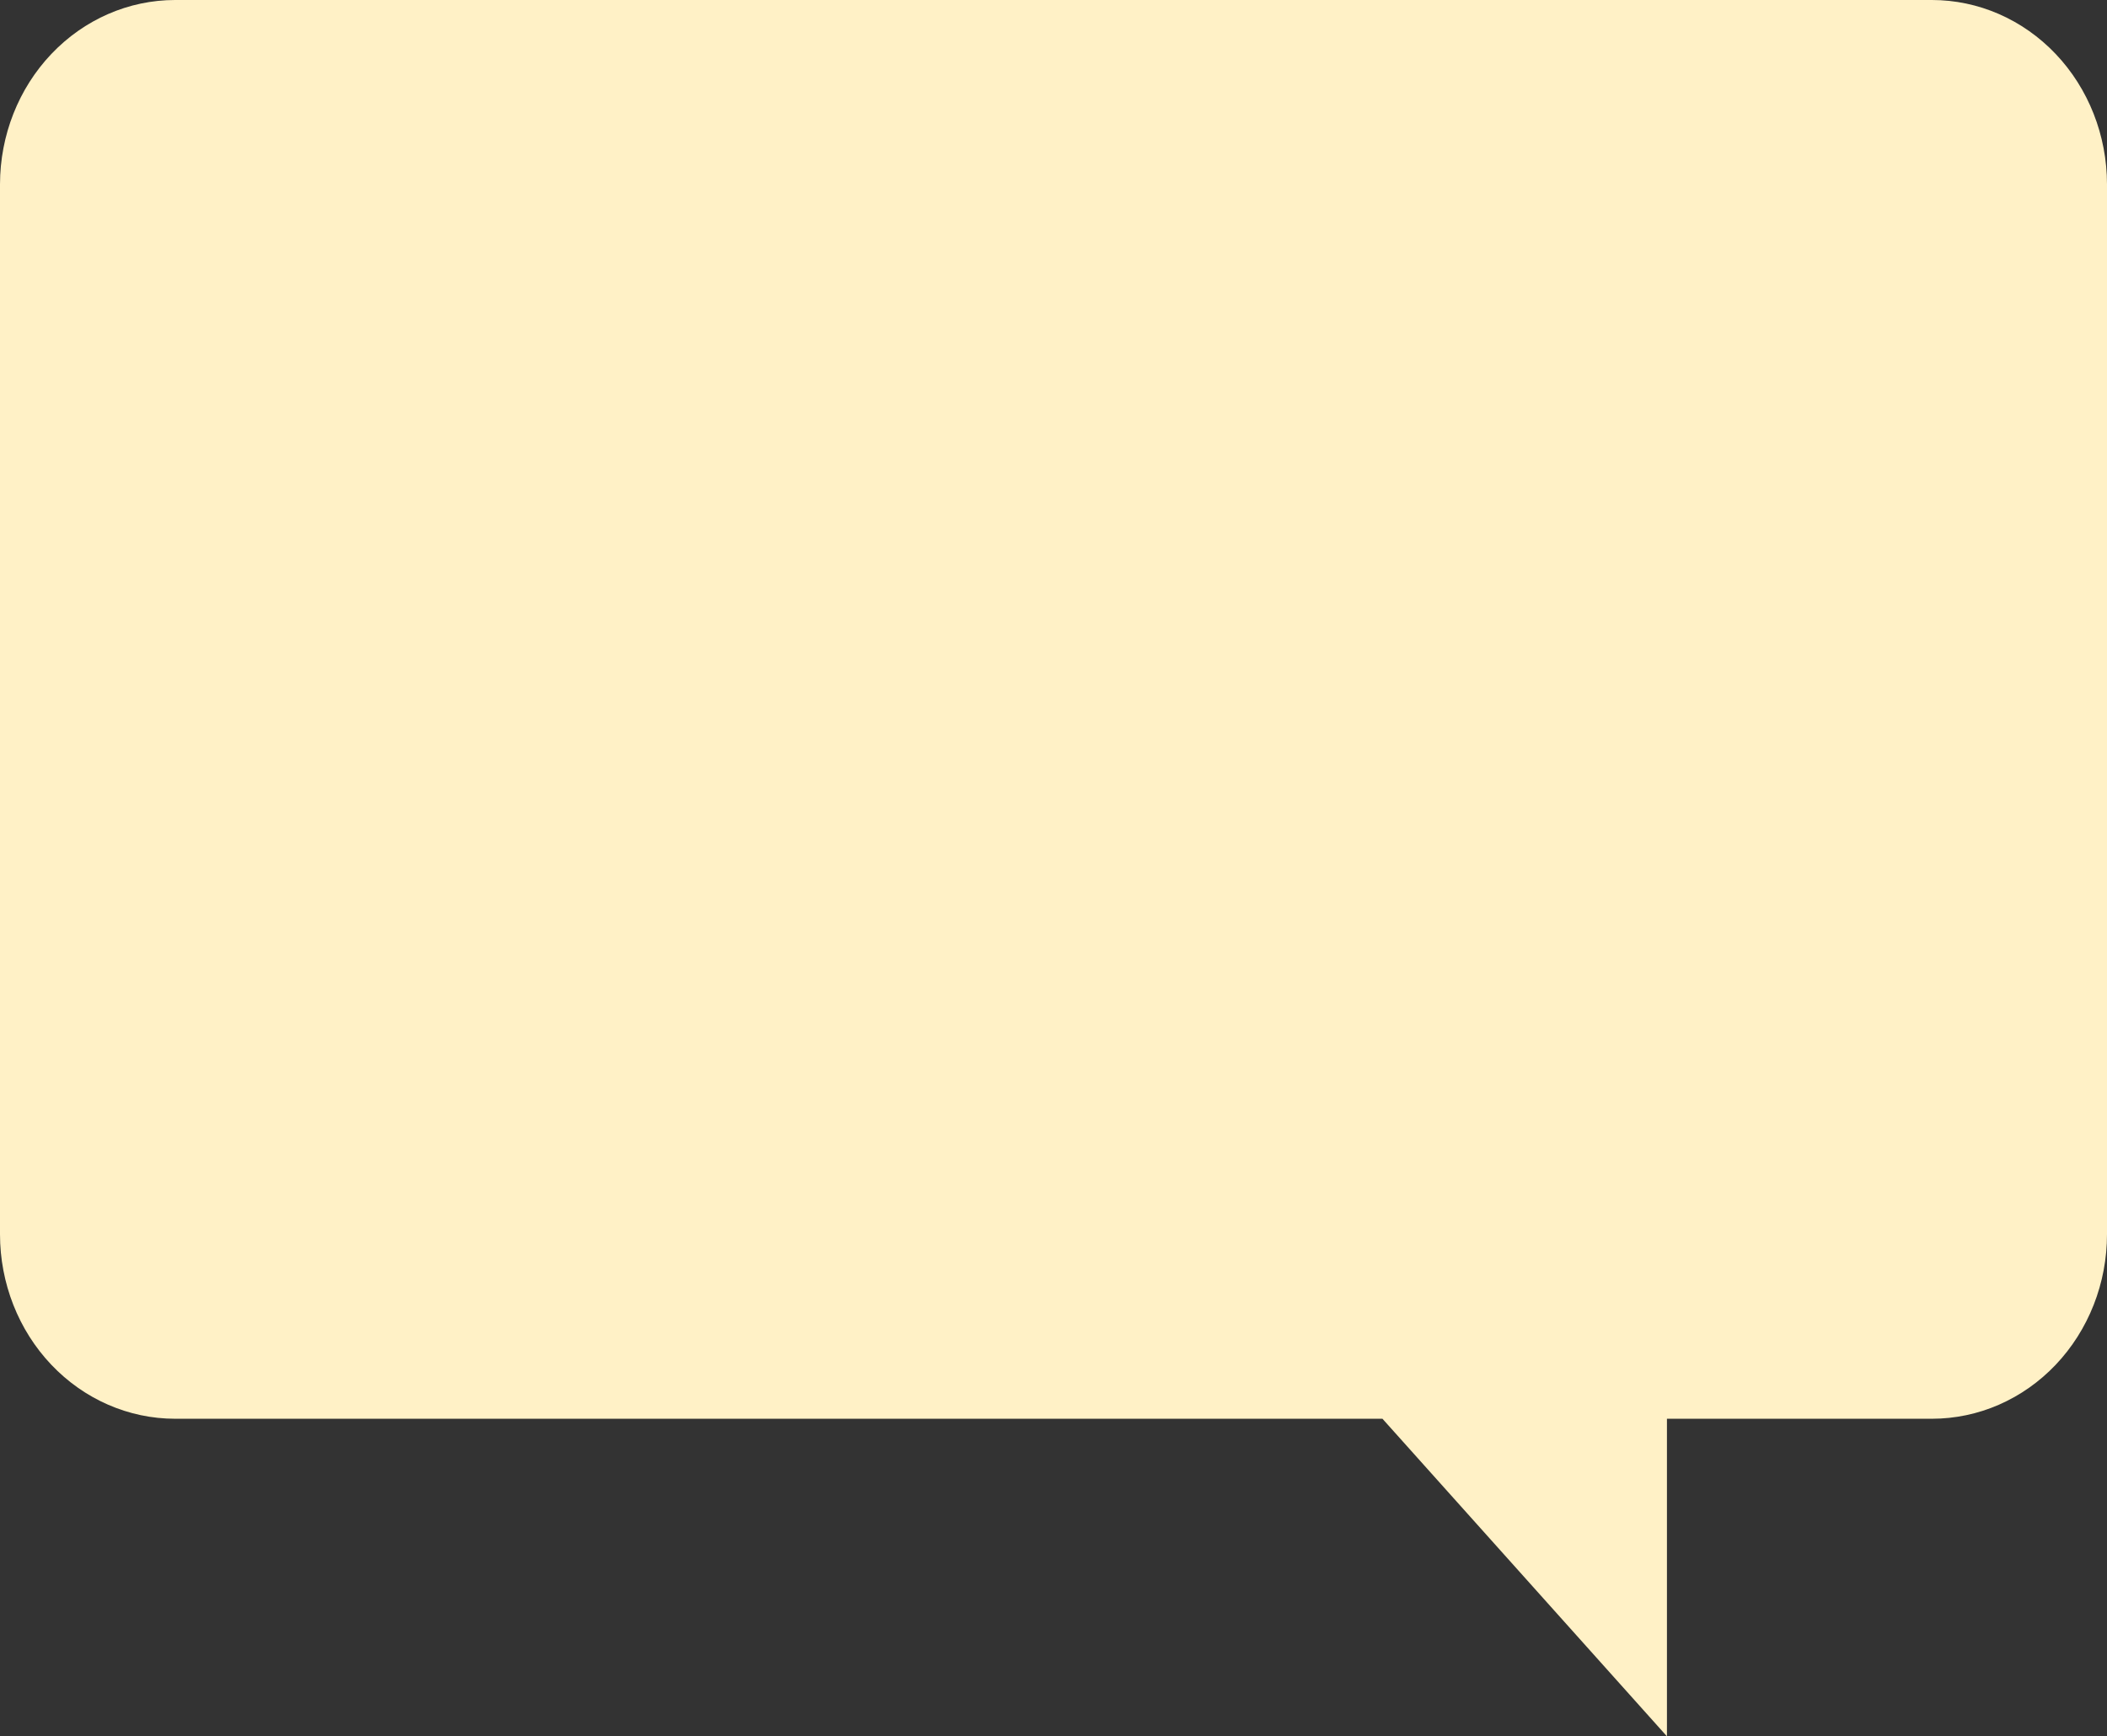 <?xml version="1.0" encoding="UTF-8"?> <svg xmlns="http://www.w3.org/2000/svg" width="563" height="464" viewBox="0 0 563 464" fill="none"><rect x="0" y="0" width="563" height="464" fill="#333333" stroke="none"/> <path d="M46.792 0H516.224C528.621 -7.53553e-06 540.511 5.186 549.282 14.418C558.053 23.65 562.987 36.173 563 49.236V329.828C563.002 336.302 561.794 342.713 559.444 348.695C557.094 354.677 553.649 360.113 549.306 364.692C544.962 369.27 539.805 372.903 534.128 375.381C528.452 377.859 522.368 379.134 516.224 379.134H445.416V464L369.399 379.134H46.792C34.382 379.134 22.48 373.939 13.705 364.693C4.93 355.446 0 342.905 0 329.828V49.236C0.018 36.171 4.955 23.648 13.729 14.417C22.502 5.185 34.394 -1.33886e-05 46.792 0Z" fill="#FFF1C6"></path> </svg> 